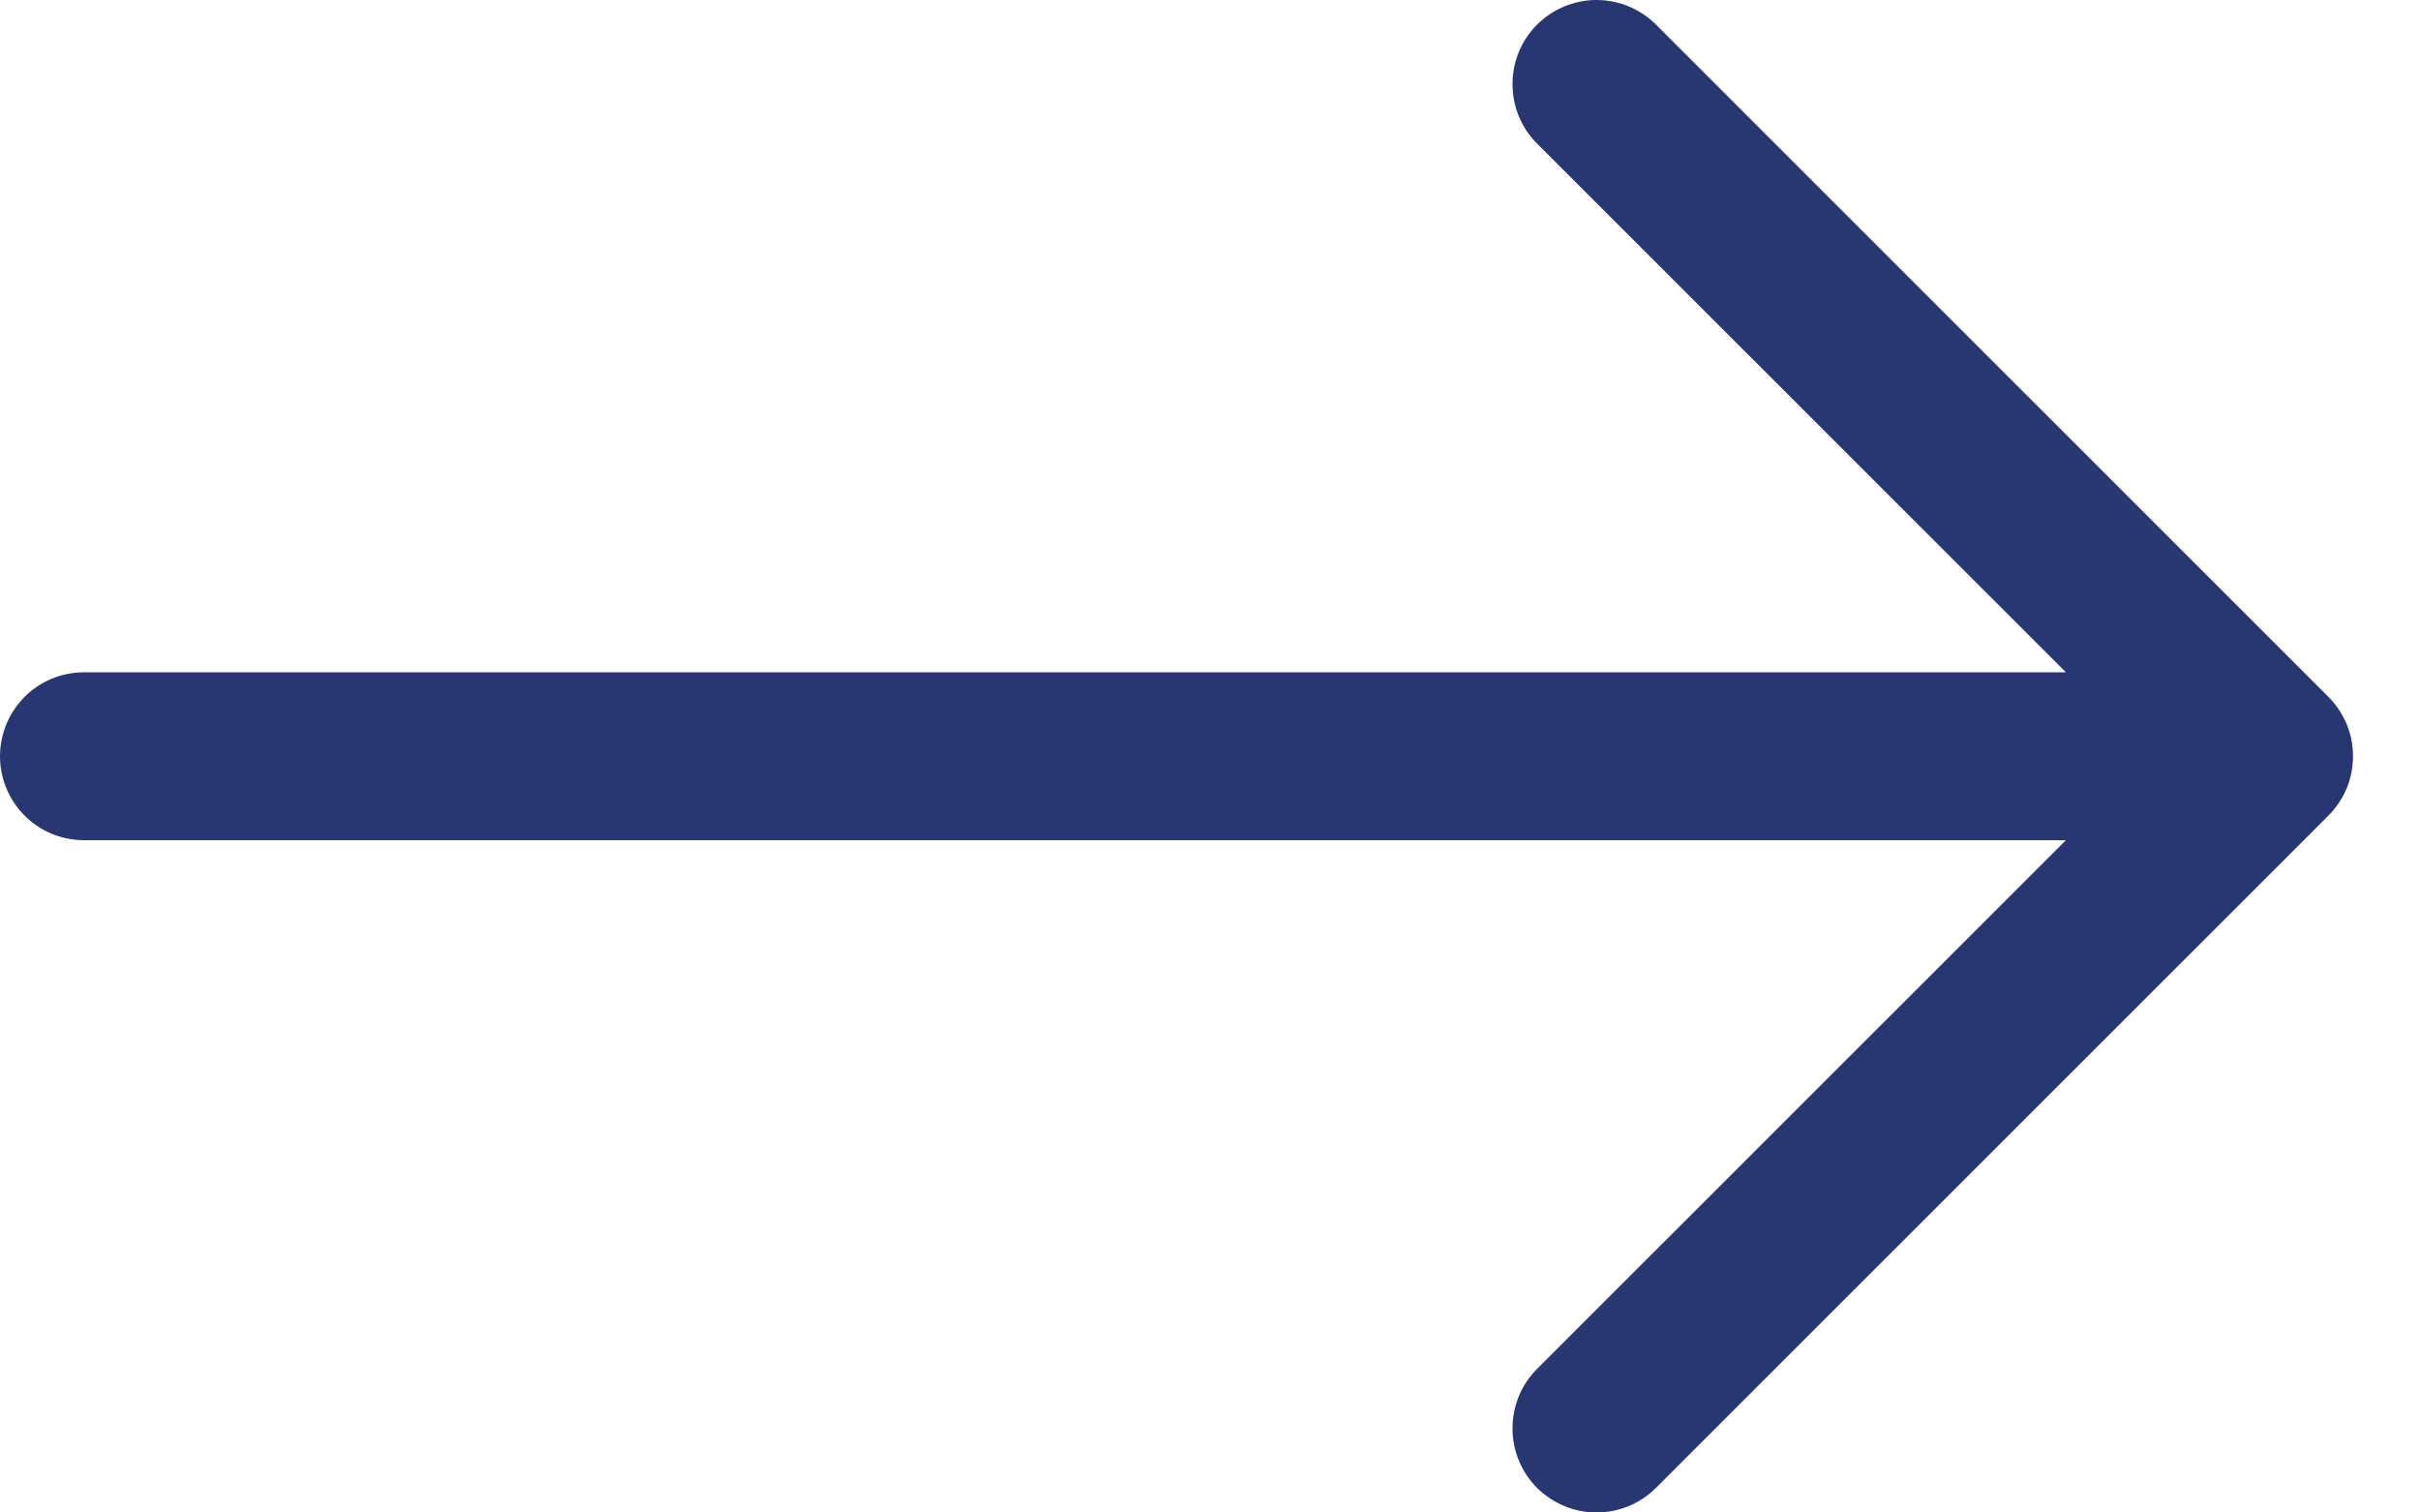 <svg width="16" height="10" viewBox="0 0 16 10" fill="none" xmlns="http://www.w3.org/2000/svg">
<path fill-rule="evenodd" clip-rule="evenodd" d="M0 5C0 4.853 0.059 4.711 0.163 4.607C0.267 4.503 0.408 4.445 0.556 4.445H13.659L10.162 0.949C10.058 0.845 10 0.704 10 0.556C10 0.409 10.058 0.267 10.162 0.163C10.267 0.059 10.408 3.47541e-09 10.556 0C10.703 -3.47541e-09 10.845 0.059 10.949 0.163L15.394 4.607C15.445 4.658 15.487 4.72 15.515 4.787C15.543 4.855 15.557 4.927 15.557 5C15.557 5.073 15.543 5.145 15.515 5.213C15.487 5.28 15.445 5.342 15.394 5.393L10.949 9.837C10.845 9.941 10.703 10 10.556 10C10.408 10 10.267 9.941 10.162 9.837C10.058 9.733 10 9.591 10 9.444C10 9.296 10.058 9.155 10.162 9.051L13.659 5.555H0.556C0.408 5.555 0.267 5.497 0.163 5.393C0.059 5.289 0 5.147 0 5Z" fill="#283772"/>
</svg>
